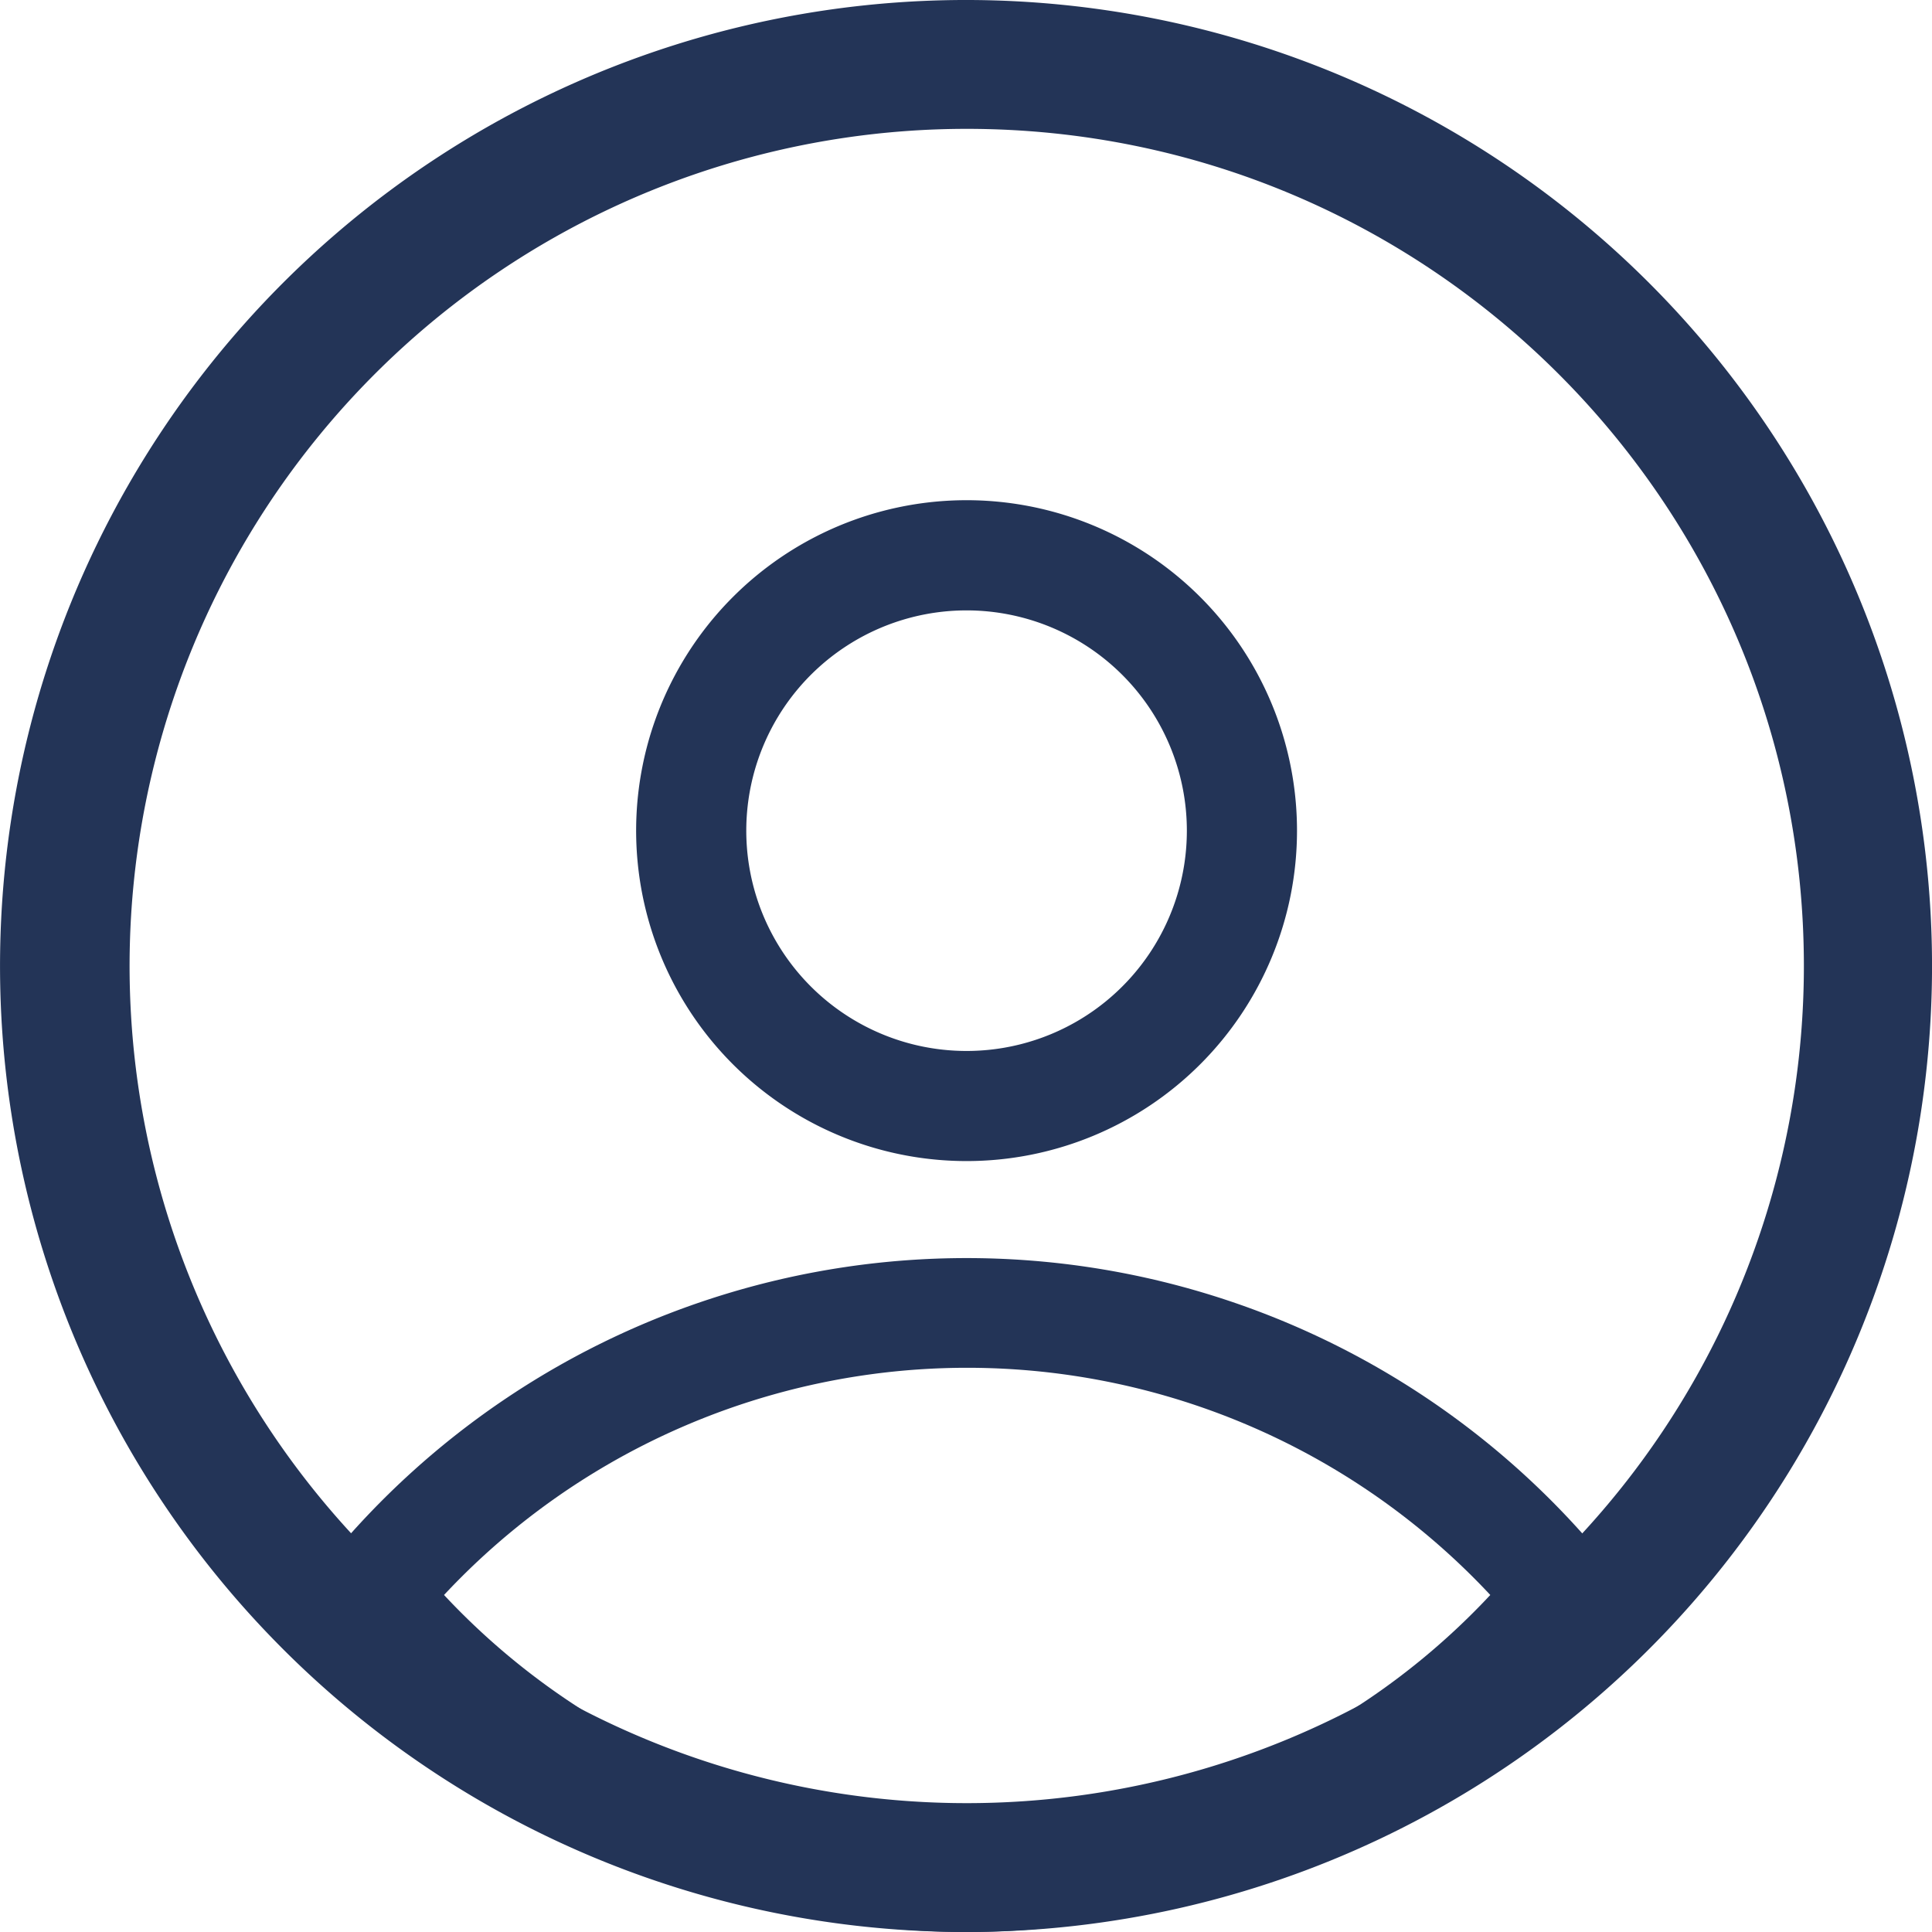 <?xml version="1.0" encoding="UTF-8"?> <svg xmlns="http://www.w3.org/2000/svg" viewBox="0 0 475 475"><defs><style>.cls-1{fill:#233457;}</style></defs><g id="Layer_2" data-name="Layer 2"><g id="Layer_1-2" data-name="Layer 1"><g id="Role"><path class="cls-1" d="M237.65,285.46a81.24,81.24,0,1,1,81.23-81.24,81.24,81.24,0,0,1-81.23,81.24Zm0-135.39a54.16,54.16,0,1,0,54.15,54.15,54.17,54.17,0,0,0-54.15-54.15Z"></path><path class="cls-1" d="M237.65,475A203.09,203.09,0,0,1,80.74,400.67l-7-8.66,7-8.54a203.08,203.08,0,0,1,313.82,0l7,8.54-7,8.66A203.09,203.09,0,0,1,237.65,475ZM109.17,392.14a176,176,0,0,0,257.23,0,176,176,0,0,0-257.23,0Z"></path><path class="cls-1" d="M237.67,475a237.5,237.5,0,1,1,183.5-86.92A237.49,237.49,0,0,1,237.67,475Zm0-443.32A205.82,205.82,0,1,0,443.5,237.51c0-113.68-92.15-205.83-205.83-205.83Z"></path></g></g></g></svg> 